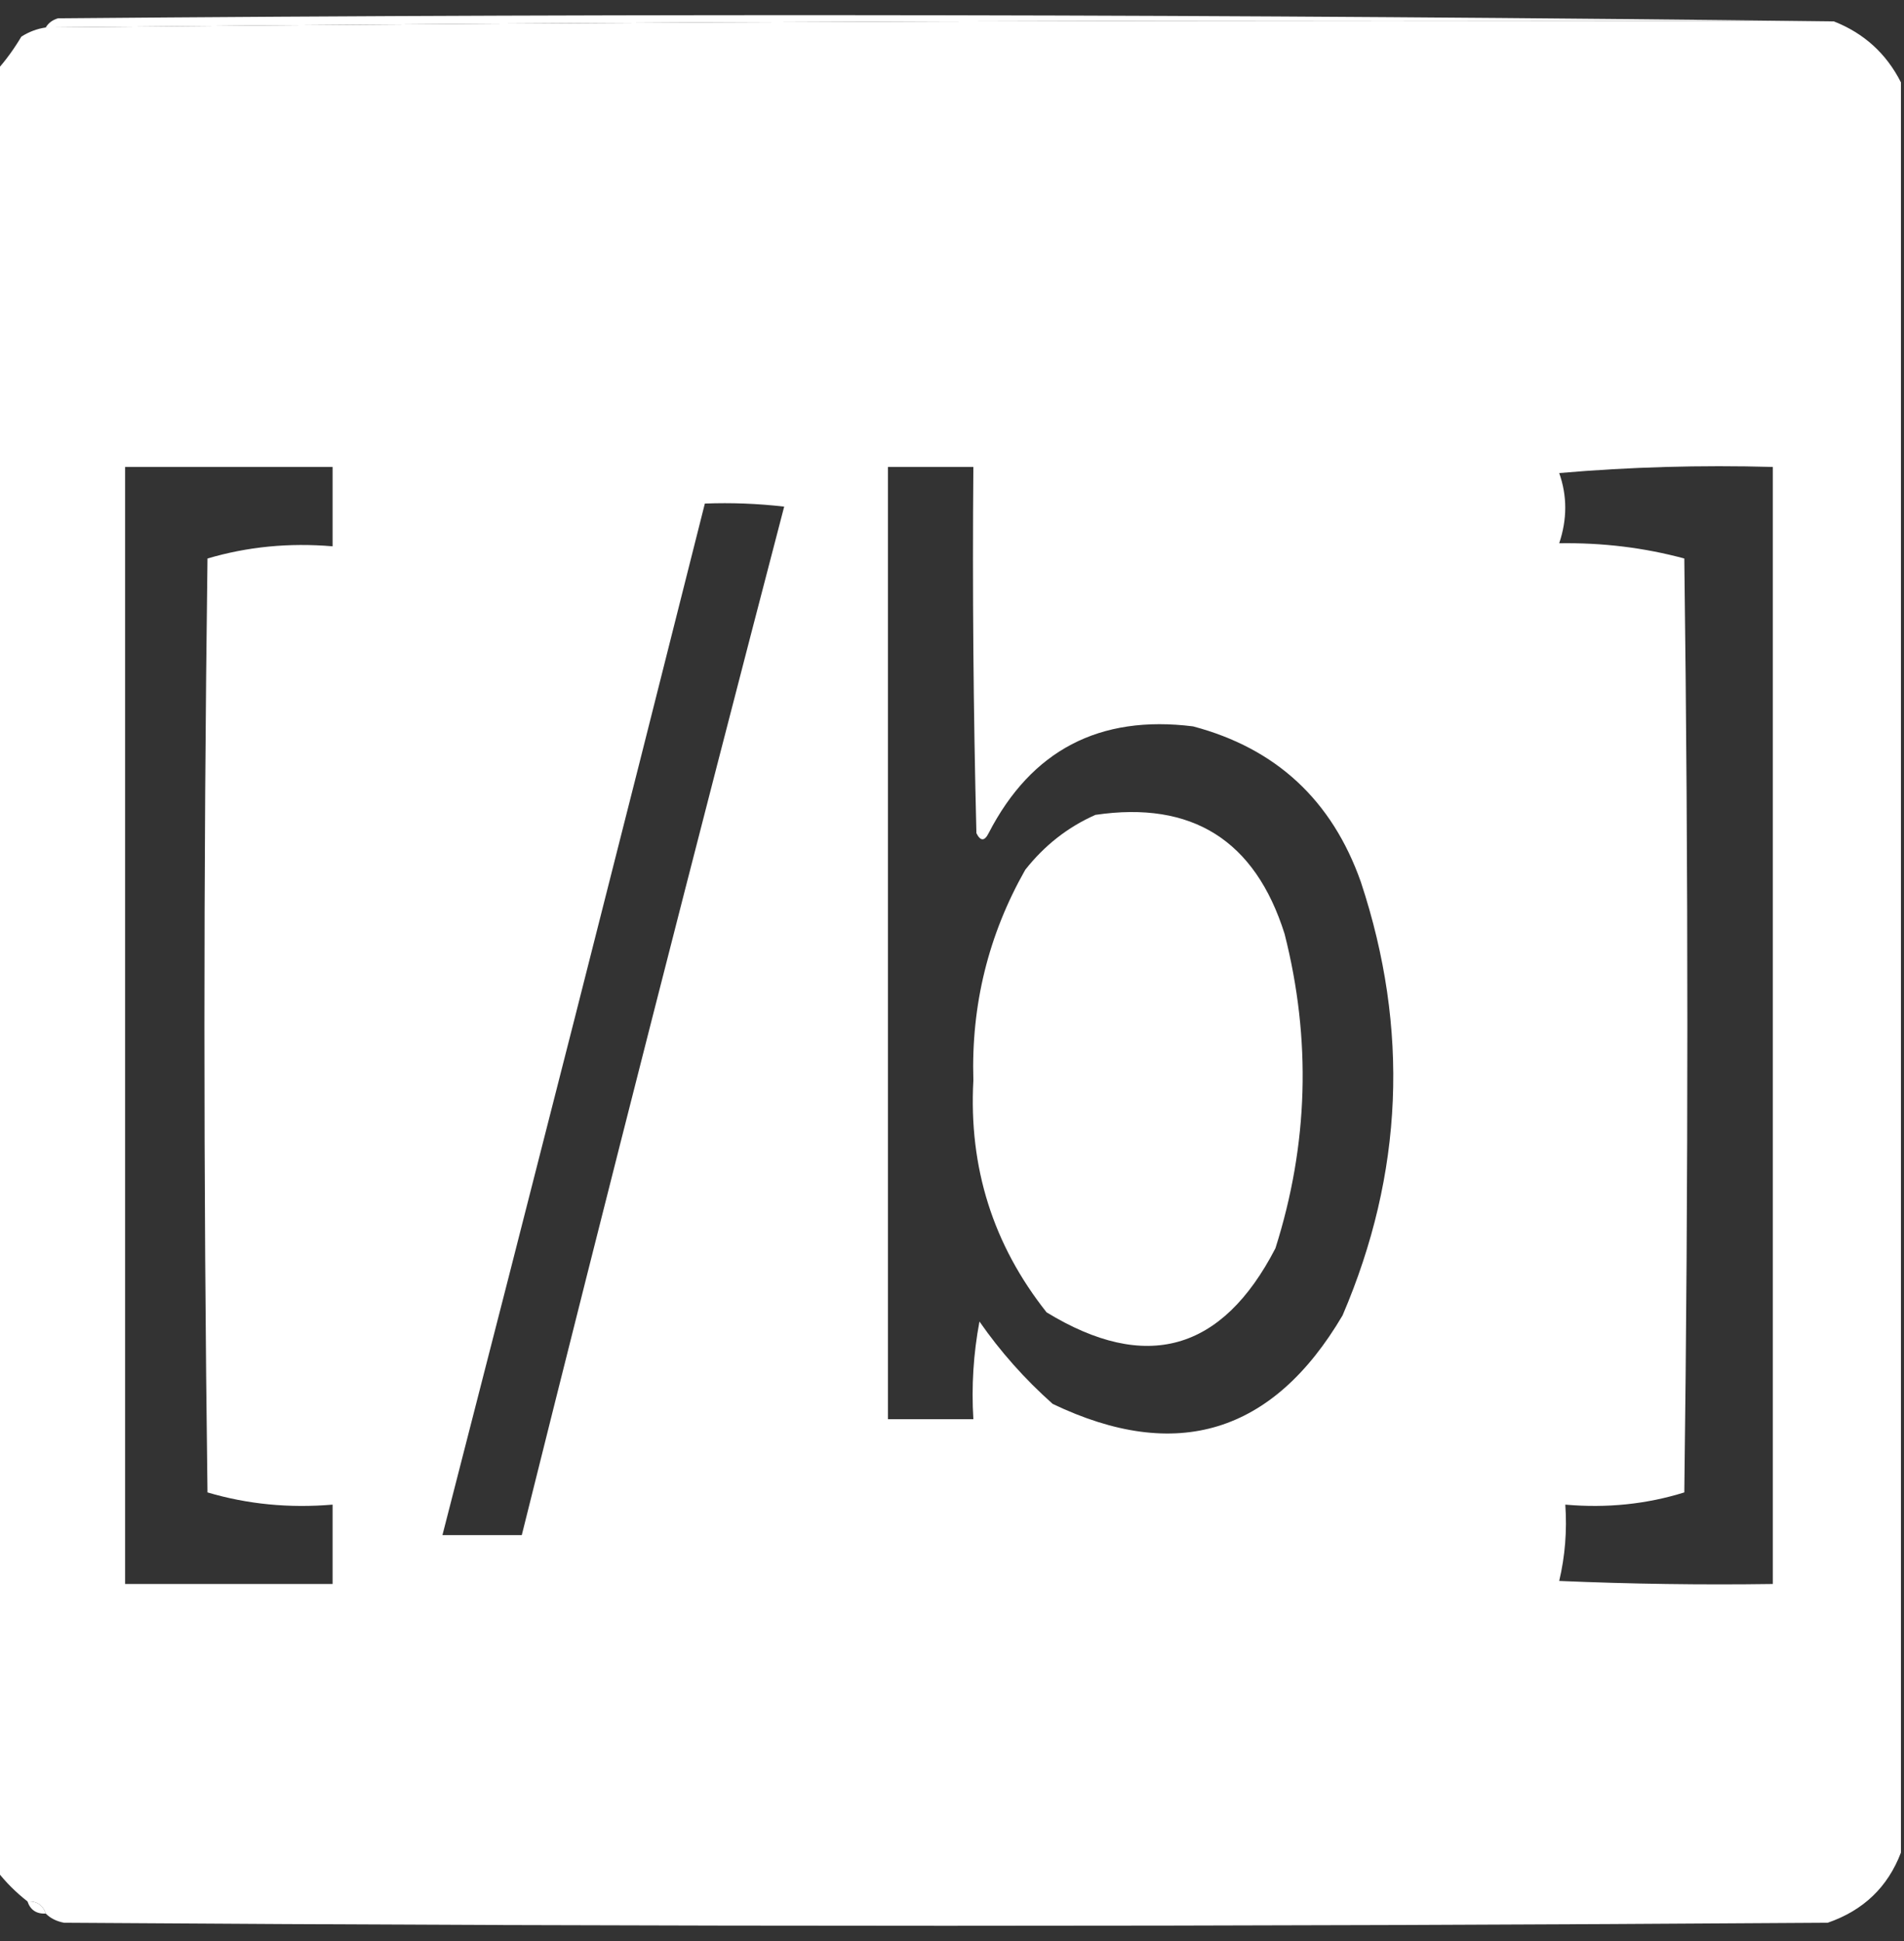<?xml version="1.0" encoding="UTF-8"?>
<!DOCTYPE svg PUBLIC "-//W3C//DTD SVG 1.1//EN" "http://www.w3.org/Graphics/SVG/1.1/DTD/svg11.dtd">
<svg xmlns="http://www.w3.org/2000/svg" version="1.1" width="312px" height="318px" style="shape-rendering:geometricPrecision; text-rendering:geometricPrecision; image-rendering:optimizeQuality; fill-rule:evenodd; clip-rule:evenodd" xmlns:xlink="http://www.w3.org/1999/xlink">
<rect width="100%" height="100%" fill="#333333" stroke="none"/>
<g><path  style="fill: #ffffff;"  d="M 300.5,3.5 C 202.811,3.176 105.145,3.509 7.5,4.5C 7.918,3.778 8.584,3.278 9.5,3C 106.668,2.168 203.668,2.334 300.5,3.5 Z"/></g>
<g><path  style="fill: #ffffff;"  d="M 300.5,3.5 C 305.447,5.448 309.114,8.781 311.5,13.5C 311.5,110.167 311.5,206.833 311.5,303.5C 309.35,309.148 305.35,312.981 299.5,315C 203.167,315.667 106.833,315.667 10.5,315C 9.263,314.768 8.263,314.268 7.5,313.5C 7.027,312.094 6.027,311.427 4.5,311.5C 2.605,310.027 0.939,308.36 -0.5,306.5C -0.5,208.167 -0.5,109.833 -0.5,11.5C 0.97,9.849 2.303,8.015 3.5,6C 4.745,5.209 6.078,4.709 7.5,4.5C 105.145,3.509 202.811,3.176 300.5,3.5 Z M 20.5,76.5 C 31.833,76.5 43.167,76.5 54.5,76.5C 54.5,80.833 54.5,85.167 54.5,89.5C 47.382,88.895 40.548,89.562 34,91.5C 33.333,142.5 33.333,193.5 34,244.5C 40.548,246.438 47.382,247.105 54.5,246.5C 54.5,250.833 54.5,255.167 54.5,259.5C 43.167,259.5 31.833,259.5 20.5,259.5C 20.5,198.5 20.5,137.5 20.5,76.5 Z M 145.5,76.5 C 150.167,76.5 154.833,76.5 159.5,76.5C 159.333,96.503 159.5,116.503 160,136.5C 160.667,137.833 161.333,137.833 162,136.5C 169.006,122.912 180.173,117.079 195.5,119C 209.108,122.604 218.274,131.104 223,144.5C 230.97,168.577 229.97,192.244 220,215.5C 208.593,234.858 192.759,239.692 172.5,230C 167.914,225.92 163.914,221.42 160.5,216.5C 159.505,221.792 159.172,227.125 159.5,232.5C 154.833,232.5 150.167,232.5 145.5,232.5C 145.5,180.5 145.5,128.5 145.5,76.5 Z M 255.5,77.5 C 266.988,76.505 278.655,76.172 290.5,76.5C 290.5,137.5 290.5,198.5 290.5,259.5C 278.829,259.667 267.162,259.5 255.5,259C 256.464,254.934 256.797,250.767 256.5,246.5C 263.289,247.101 269.789,246.434 276,244.5C 276.667,193.5 276.667,142.5 276,91.5C 269.443,89.724 262.609,88.891 255.5,89C 256.821,85.066 256.821,81.233 255.5,77.5 Z M 115.5,82.5 C 119.846,82.334 124.179,82.501 128.5,83C 113.865,139.075 99.532,195.241 85.5,251.5C 81.167,251.5 76.833,251.5 72.5,251.5C 86.989,195.209 101.323,138.876 115.5,82.5 Z"/></g>
<g><path  style="fill: #ffffff;"  d="M 179.5,133.5 C 195.338,131.161 205.671,137.661 210.5,153C 214.9,170.324 214.4,187.491 209,204.5C 200.26,221.413 187.76,224.913 171.5,215C 162.729,203.936 158.729,191.269 159.5,177C 159.129,164.65 161.963,153.15 168,142.5C 171.161,138.491 174.994,135.491 179.5,133.5 Z"/></g>
<g><path  style="fill: #ffffff;"  d="M 4.5,311.5 C 6.027,311.427 7.027,312.094 7.5,313.5C 5.973,313.573 4.973,312.906 4.5,311.5 Z"/></g>
</svg>
